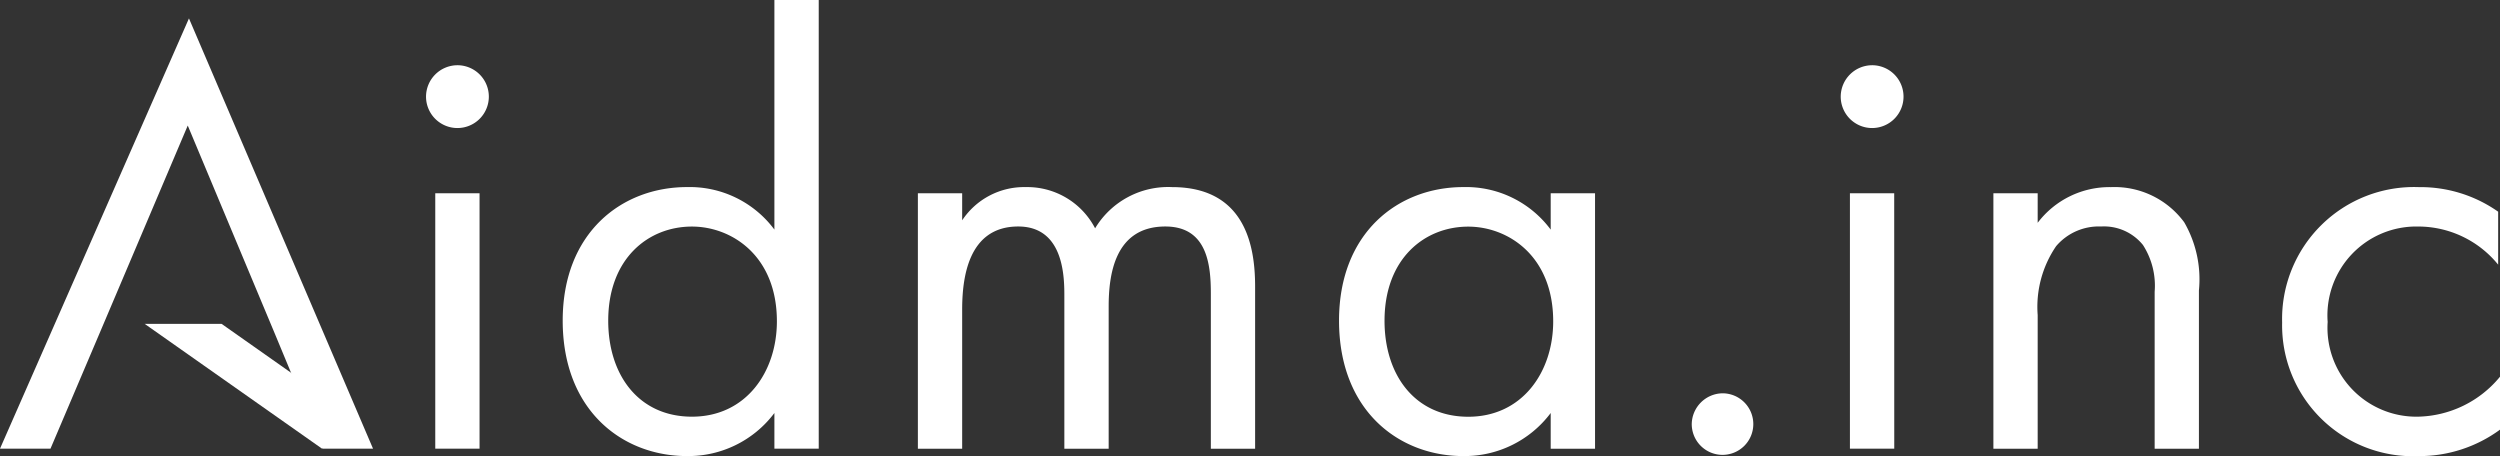 <svg xmlns="http://www.w3.org/2000/svg" xmlns:xlink="http://www.w3.org/1999/xlink" width="145.136" height="26.477" viewBox="0 0 145.136 26.477"><rect x="0" y="0" width="145.136" height="26.477" fill="#333333" stroke="none"/><defs><clipPath id="a"><rect width="145.136" height="26.477" fill="#fff"/></clipPath></defs><path d="M0,25.379H2.931l2.857-6.716L10.9,6.621l5.038,12.042,2.787,6.716h2.931L10.97.4Z" transform="translate(0 0.668)" fill="#fff"/><g transform="translate(0 0)"><g clip-path="url(#a)"><path d="M11.095,1.42A1.823,1.823,0,1,1,9.273,3.242,1.829,1.829,0,0,1,11.095,1.42M12.38,23.68H9.809V8.851H12.38Z" transform="translate(15.46 2.367)" fill="#fff"/><path d="M24.538,0h2.574V26.05H24.538V23.978a6.253,6.253,0,0,1-5.073,2.5c-3.753,0-7.217-2.646-7.217-7.863,0-5.108,3.43-7.753,7.217-7.753a6.129,6.129,0,0,1,5.073,2.467ZM14.891,18.617c0,3.179,1.787,5.574,4.86,5.574,3.145,0,4.932-2.608,4.932-5.537,0-3.825-2.646-5.5-4.932-5.5-2.536,0-4.86,1.856-4.86,5.465" transform="translate(20.419 -0.001)" fill="#fff"/><path d="M19.979,4.43H22.55V6a4.315,4.315,0,0,1,3.683-1.928,4.44,4.44,0,0,1,4.035,2.392,4.95,4.95,0,0,1,4.467-2.392c4.4,0,4.822,3.681,4.822,5.788v9.4H36.987V10.253c0-1.678-.213-3.894-2.643-3.894-2.966,0-3.289,2.859-3.289,4.646V19.26H28.482V10.469c0-1.035.037-4.11-2.678-4.11-2.931,0-3.254,3.038-3.254,4.825V19.26H19.979Z" transform="translate(33.308 6.79)" fill="#fff"/><path d="M41.434,4.43h2.574V19.26H41.434V17.187a6.253,6.253,0,0,1-5.073,2.5c-3.753,0-7.215-2.646-7.215-7.863,0-5.108,3.427-7.753,7.215-7.753A6.121,6.121,0,0,1,41.434,6.54Zm-9.647,7.4c0,3.179,1.787,5.574,4.86,5.574,3.147,0,4.932-2.608,4.932-5.537,0-3.825-2.646-5.5-4.932-5.5-2.536,0-4.86,1.856-4.86,5.465" transform="translate(48.591 6.79)" fill="#fff"/><path d="M38.61,8.561a1.787,1.787,0,1,1-1.787,1.784A1.815,1.815,0,0,1,38.61,8.561" transform="translate(61.39 14.272)" fill="#fff"/><path d="M41.888,1.42a1.823,1.823,0,1,1-1.822,1.822A1.829,1.829,0,0,1,41.888,1.42m1.286,22.26H40.6V8.851h2.571Z" transform="translate(66.796 2.367)" fill="#fff"/><path d="M43.389,4.43H45.96V6.145a5.235,5.235,0,0,1,4.254-2.072,5.029,5.029,0,0,1,4.251,2.038,6.61,6.61,0,0,1,.856,3.963V19.26H52.751V10.149a4.363,4.363,0,0,0-.68-2.718,2.906,2.906,0,0,0-2.427-1.072A3.25,3.25,0,0,0,47.032,7.5a6.245,6.245,0,0,0-1.072,4V19.26H43.389Z" transform="translate(72.336 6.79)" fill="#fff"/><path d="M62.215,8.575a5.98,5.98,0,0,0-4.646-2.214A5.159,5.159,0,0,0,52.317,11.9a5.16,5.16,0,0,0,5.217,5.5,6.32,6.32,0,0,0,4.788-2.32v3.073a7.922,7.922,0,0,1-4.716,1.536,7.6,7.6,0,0,1-7.932-7.756,7.66,7.66,0,0,1,7.932-7.86A7.845,7.845,0,0,1,62.215,5.5Z" transform="translate(82.814 6.79)" fill="#fff"/><path d="M14.929,12.2l-1.48,2.1L3.148,7.051l4.465,0Z" transform="translate(5.249 11.749)" fill="#fff"/></g></g></svg>